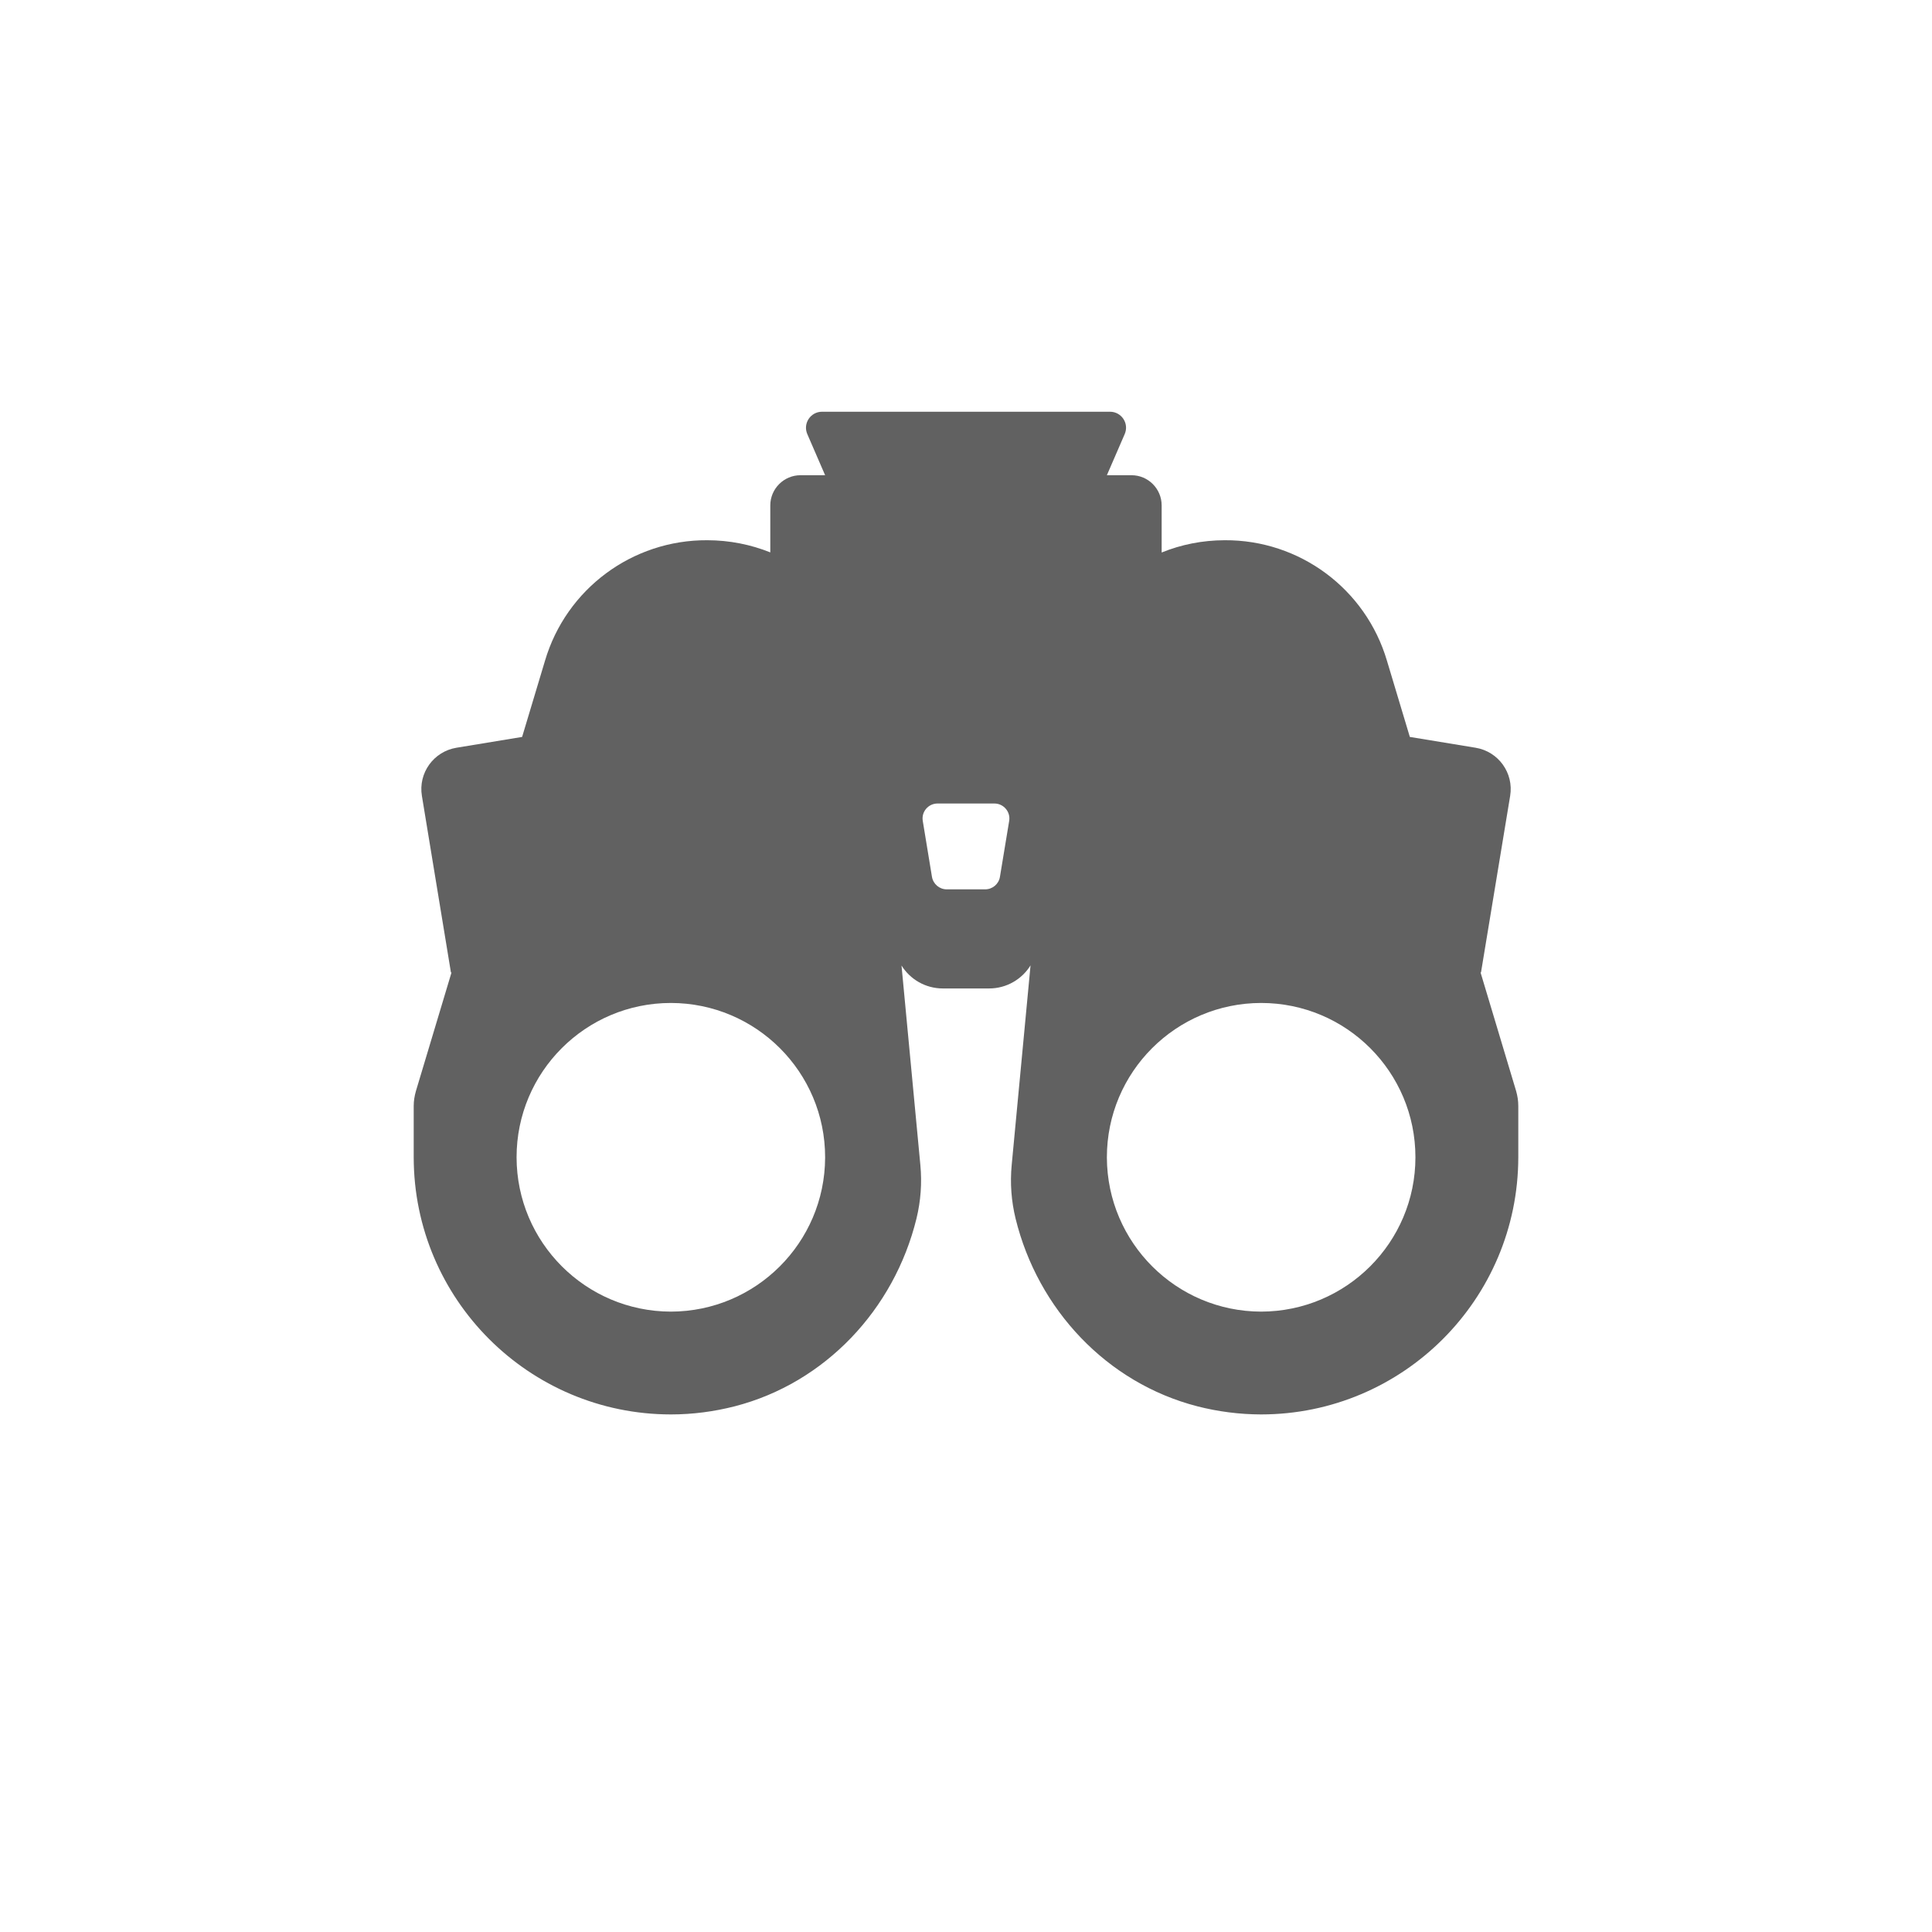 <svg width="37" height="37" viewBox="0 0 37 37" fill="none" xmlns="http://www.w3.org/2000/svg">
<path d="M29.036 20.896L28.354 18.623H28.363L28.921 15.243C28.994 14.805 28.697 14.392 28.259 14.32L27 14.113L26.562 12.655C26.156 11.278 24.889 10.337 23.454 10.346C23.028 10.347 22.62 10.429 22.247 10.581V9.679C22.247 9.361 21.989 9.101 21.67 9.101H21.198L21.539 8.314C21.628 8.111 21.479 7.885 21.257 7.885H15.744C15.522 7.885 15.373 8.111 15.461 8.314L15.802 9.101H15.33C15.012 9.101 14.752 9.361 14.752 9.679V10.579C14.379 10.429 13.972 10.347 13.547 10.346C12.111 10.337 10.843 11.278 10.437 12.655L9.999 14.113L8.742 14.32C8.304 14.392 8.007 14.805 8.08 15.243L8.636 18.624H8.647L7.965 20.896C7.939 20.988 7.923 21.082 7.923 21.179V22.163C7.925 24.881 10.13 27.086 12.848 27.088C13.268 27.088 13.678 27.033 14.072 26.932C15.804 26.485 17.124 25.077 17.551 23.339C17.633 23.004 17.659 22.656 17.626 22.312L17.265 18.491C17.43 18.755 17.723 18.93 18.056 18.93H18.943C19.278 18.93 19.572 18.753 19.736 18.488L19.375 22.312C19.342 22.656 19.368 23.004 19.45 23.339C19.877 25.077 21.197 26.485 22.929 26.932C23.322 27.033 23.733 27.087 24.152 27.088C26.871 27.086 29.074 24.881 29.077 22.163V21.179C29.077 21.082 29.062 20.988 29.036 20.896ZM15.802 22.172C15.795 23.799 14.475 25.116 12.848 25.119C11.218 25.116 9.895 23.794 9.893 22.163C9.893 20.531 11.216 19.208 12.848 19.208C14.479 19.21 15.803 20.532 15.802 22.164V22.172ZM18.867 17.032H18.131C17.99 17.032 17.872 16.93 17.848 16.792L17.672 15.721C17.643 15.546 17.778 15.388 17.956 15.388H19.044C19.22 15.388 19.356 15.547 19.327 15.721L19.15 16.792C19.128 16.93 19.008 17.032 18.867 17.032ZM24.152 25.119C22.526 25.116 21.206 23.799 21.198 22.172V22.164C21.198 20.532 22.52 19.21 24.152 19.208C25.785 19.208 27.107 20.531 27.107 22.163C27.107 23.794 25.783 25.116 24.152 25.119Z" fill="#616161"/>
</svg>
